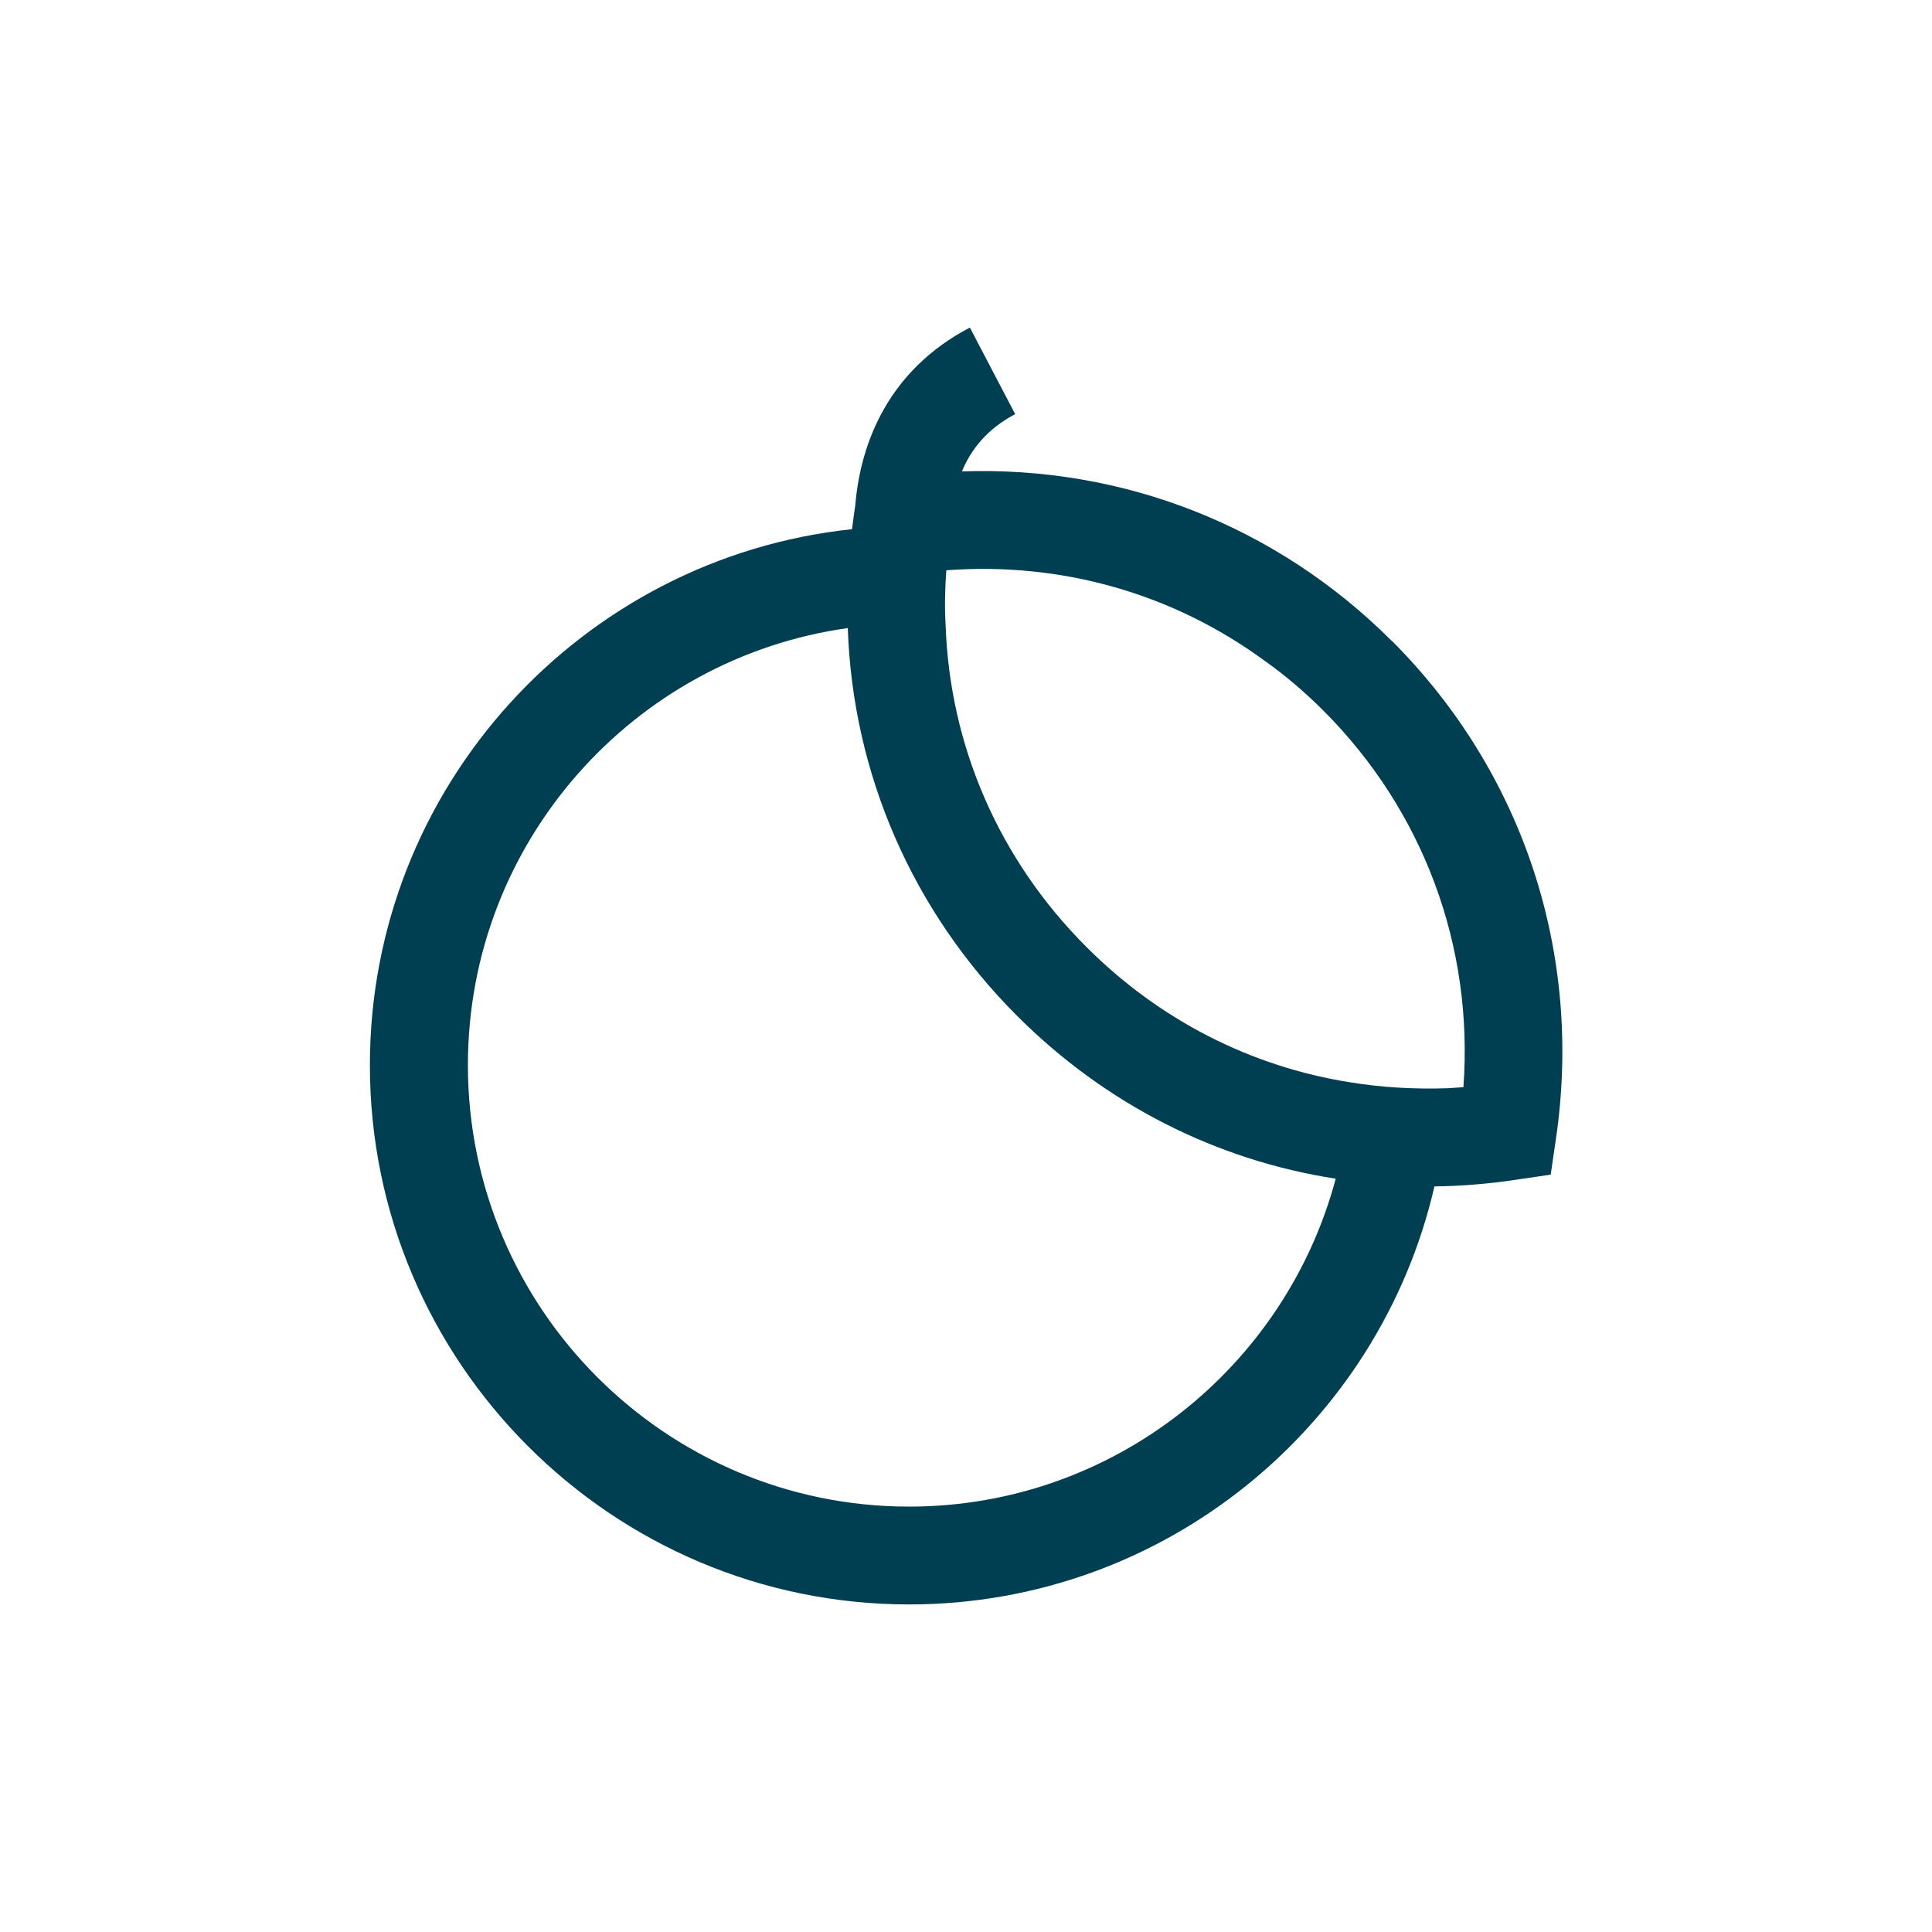 <?xml version="1.0" encoding="UTF-8"?>
<svg id="Layer_1" data-name="Layer 1" xmlns="http://www.w3.org/2000/svg" viewBox="0 0 110 110">
  <defs>
    <style>
      .cls-1 {
        fill: #003e52;
      }
    </style>
  </defs>
  <path class="cls-1" d="M79.25,36.5c-6.55-6.55-15.31-9.98-24.48-9.66,.5-1.22,1.41-2.41,3.03-3.26l-2.58-4.93c-4.62,2.42-6.22,6.54-6.52,10.08v.04s-.01,.04-.01,.04l-.1,.71c-.02,.2-.06,.41-.08,.61-15.4,1.62-27.45,14.69-27.45,30.52,0,16.92,13.78,30.7,30.7,30.7,14.55,0,26.78-10.19,29.91-23.8,1.5-.02,3.04-.14,4.57-.37l2.05-.3,.3-2.05c1.54-10.51-1.85-20.84-9.33-28.33Zm4.06,25.4c-.3,.02-.59,.04-.89,.06-1.89,.06-3.73-.04-5.56-.34-5.64-.89-10.86-3.55-15.01-7.71-4.97-4.97-7.77-11.44-8.01-18.3-.06-1.03-.04-2.09,.04-3.14,6.55-.49,12.9,1.32,18.12,5.15,1.18,.83,2.27,1.77,3.33,2.82,5.72,5.72,8.58,13.45,7.99,21.47Zm-31.55,23.88c-13.86,0-25.12-11.28-25.12-25.14,0-12.66,9.41-23.17,21.63-24.88,.28,8.28,3.67,16.11,9.64,22.08,5.03,5.03,11.34,8.22,18.14,9.27-2.86,10.73-12.66,18.67-24.29,18.67Z"/>
</svg>